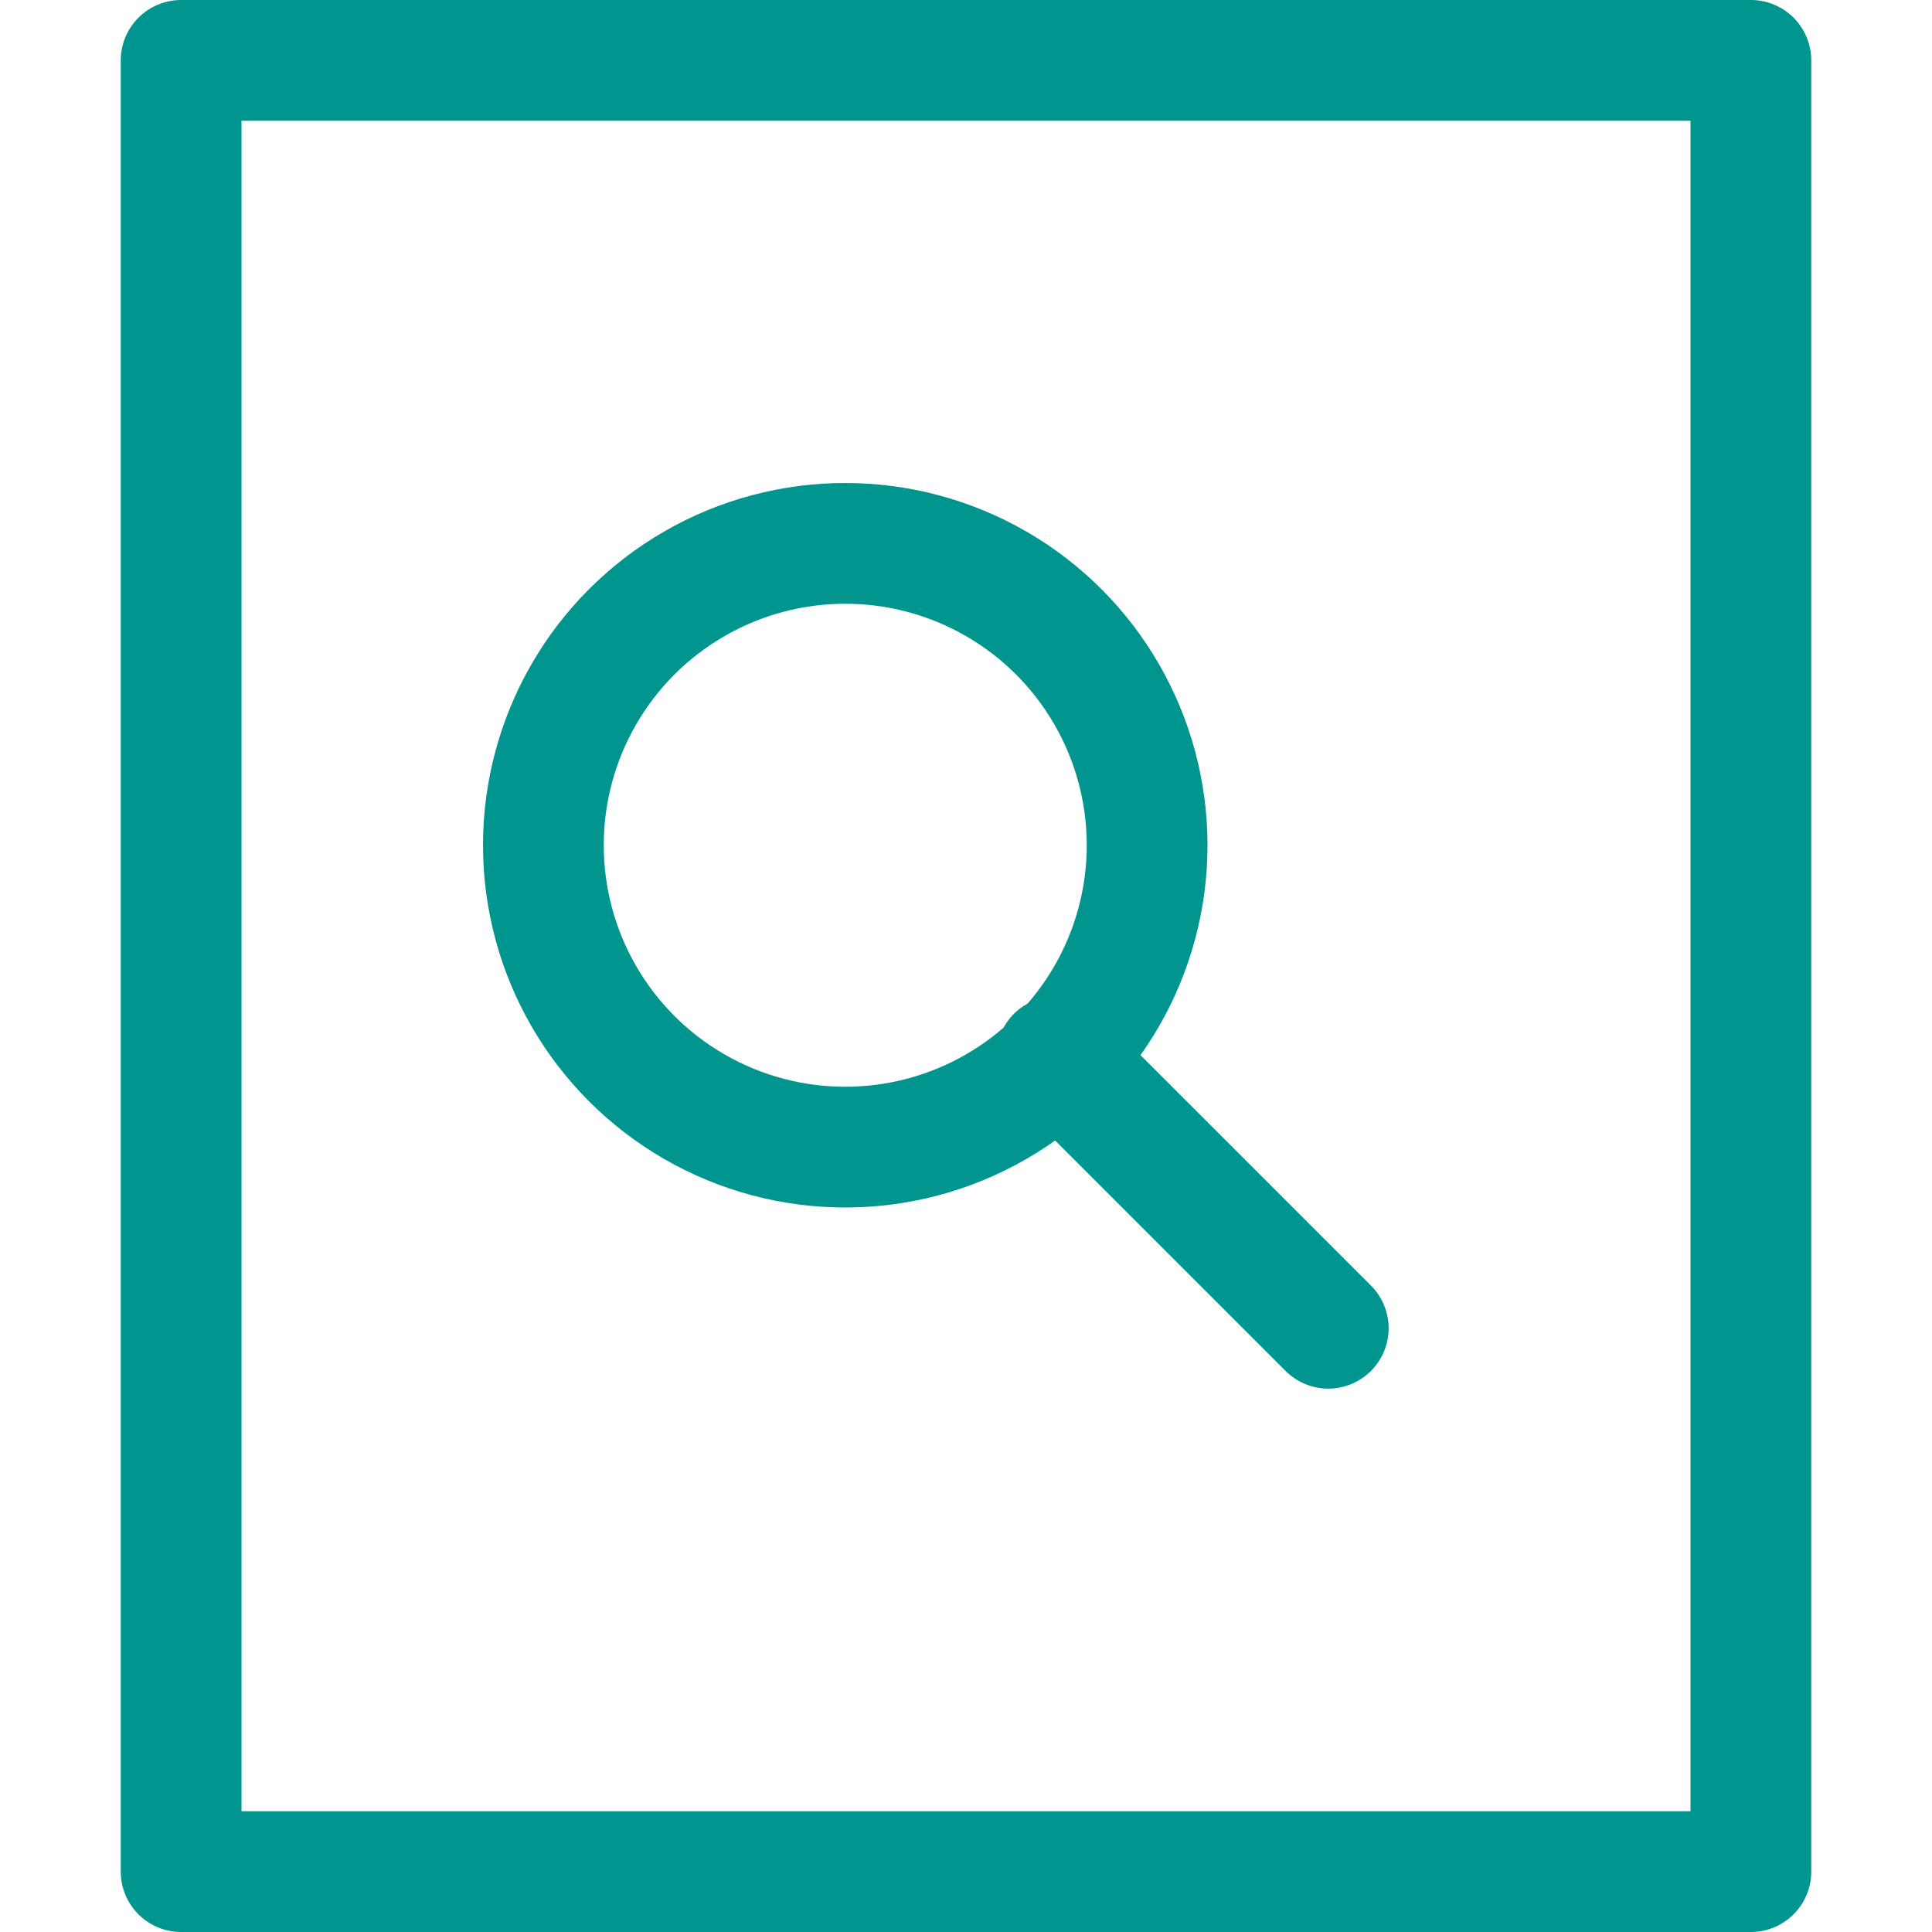 <?xml version="1.0" encoding="utf-8"?>
<!-- Generator: Adobe Illustrator 25.0.0, SVG Export Plug-In . SVG Version: 6.00 Build 0)  -->
<svg version="1.1" id="Layer_1" xmlns="http://www.w3.org/2000/svg" xmlns:xlink="http://www.w3.org/1999/xlink" x="0px" y="0px"
	 viewBox="0 0 32 32" style="enable-background:new 0 0 32 32;" xml:space="preserve">
<style type="text/css">
	.st0{fill:none;stroke:#00968F;stroke-width:2;stroke-linecap:round;stroke-linejoin:round;stroke-miterlimit:10;}
</style>
<g>
	<rect x="3" y="1" class="st0" width="26" height="30"/>
	<line class="st0" x1="17.5" y1="17.5" x2="22" y2="22"/>
	<circle class="st0" cx="14" cy="14" r="5"/>
</g>
</svg>
